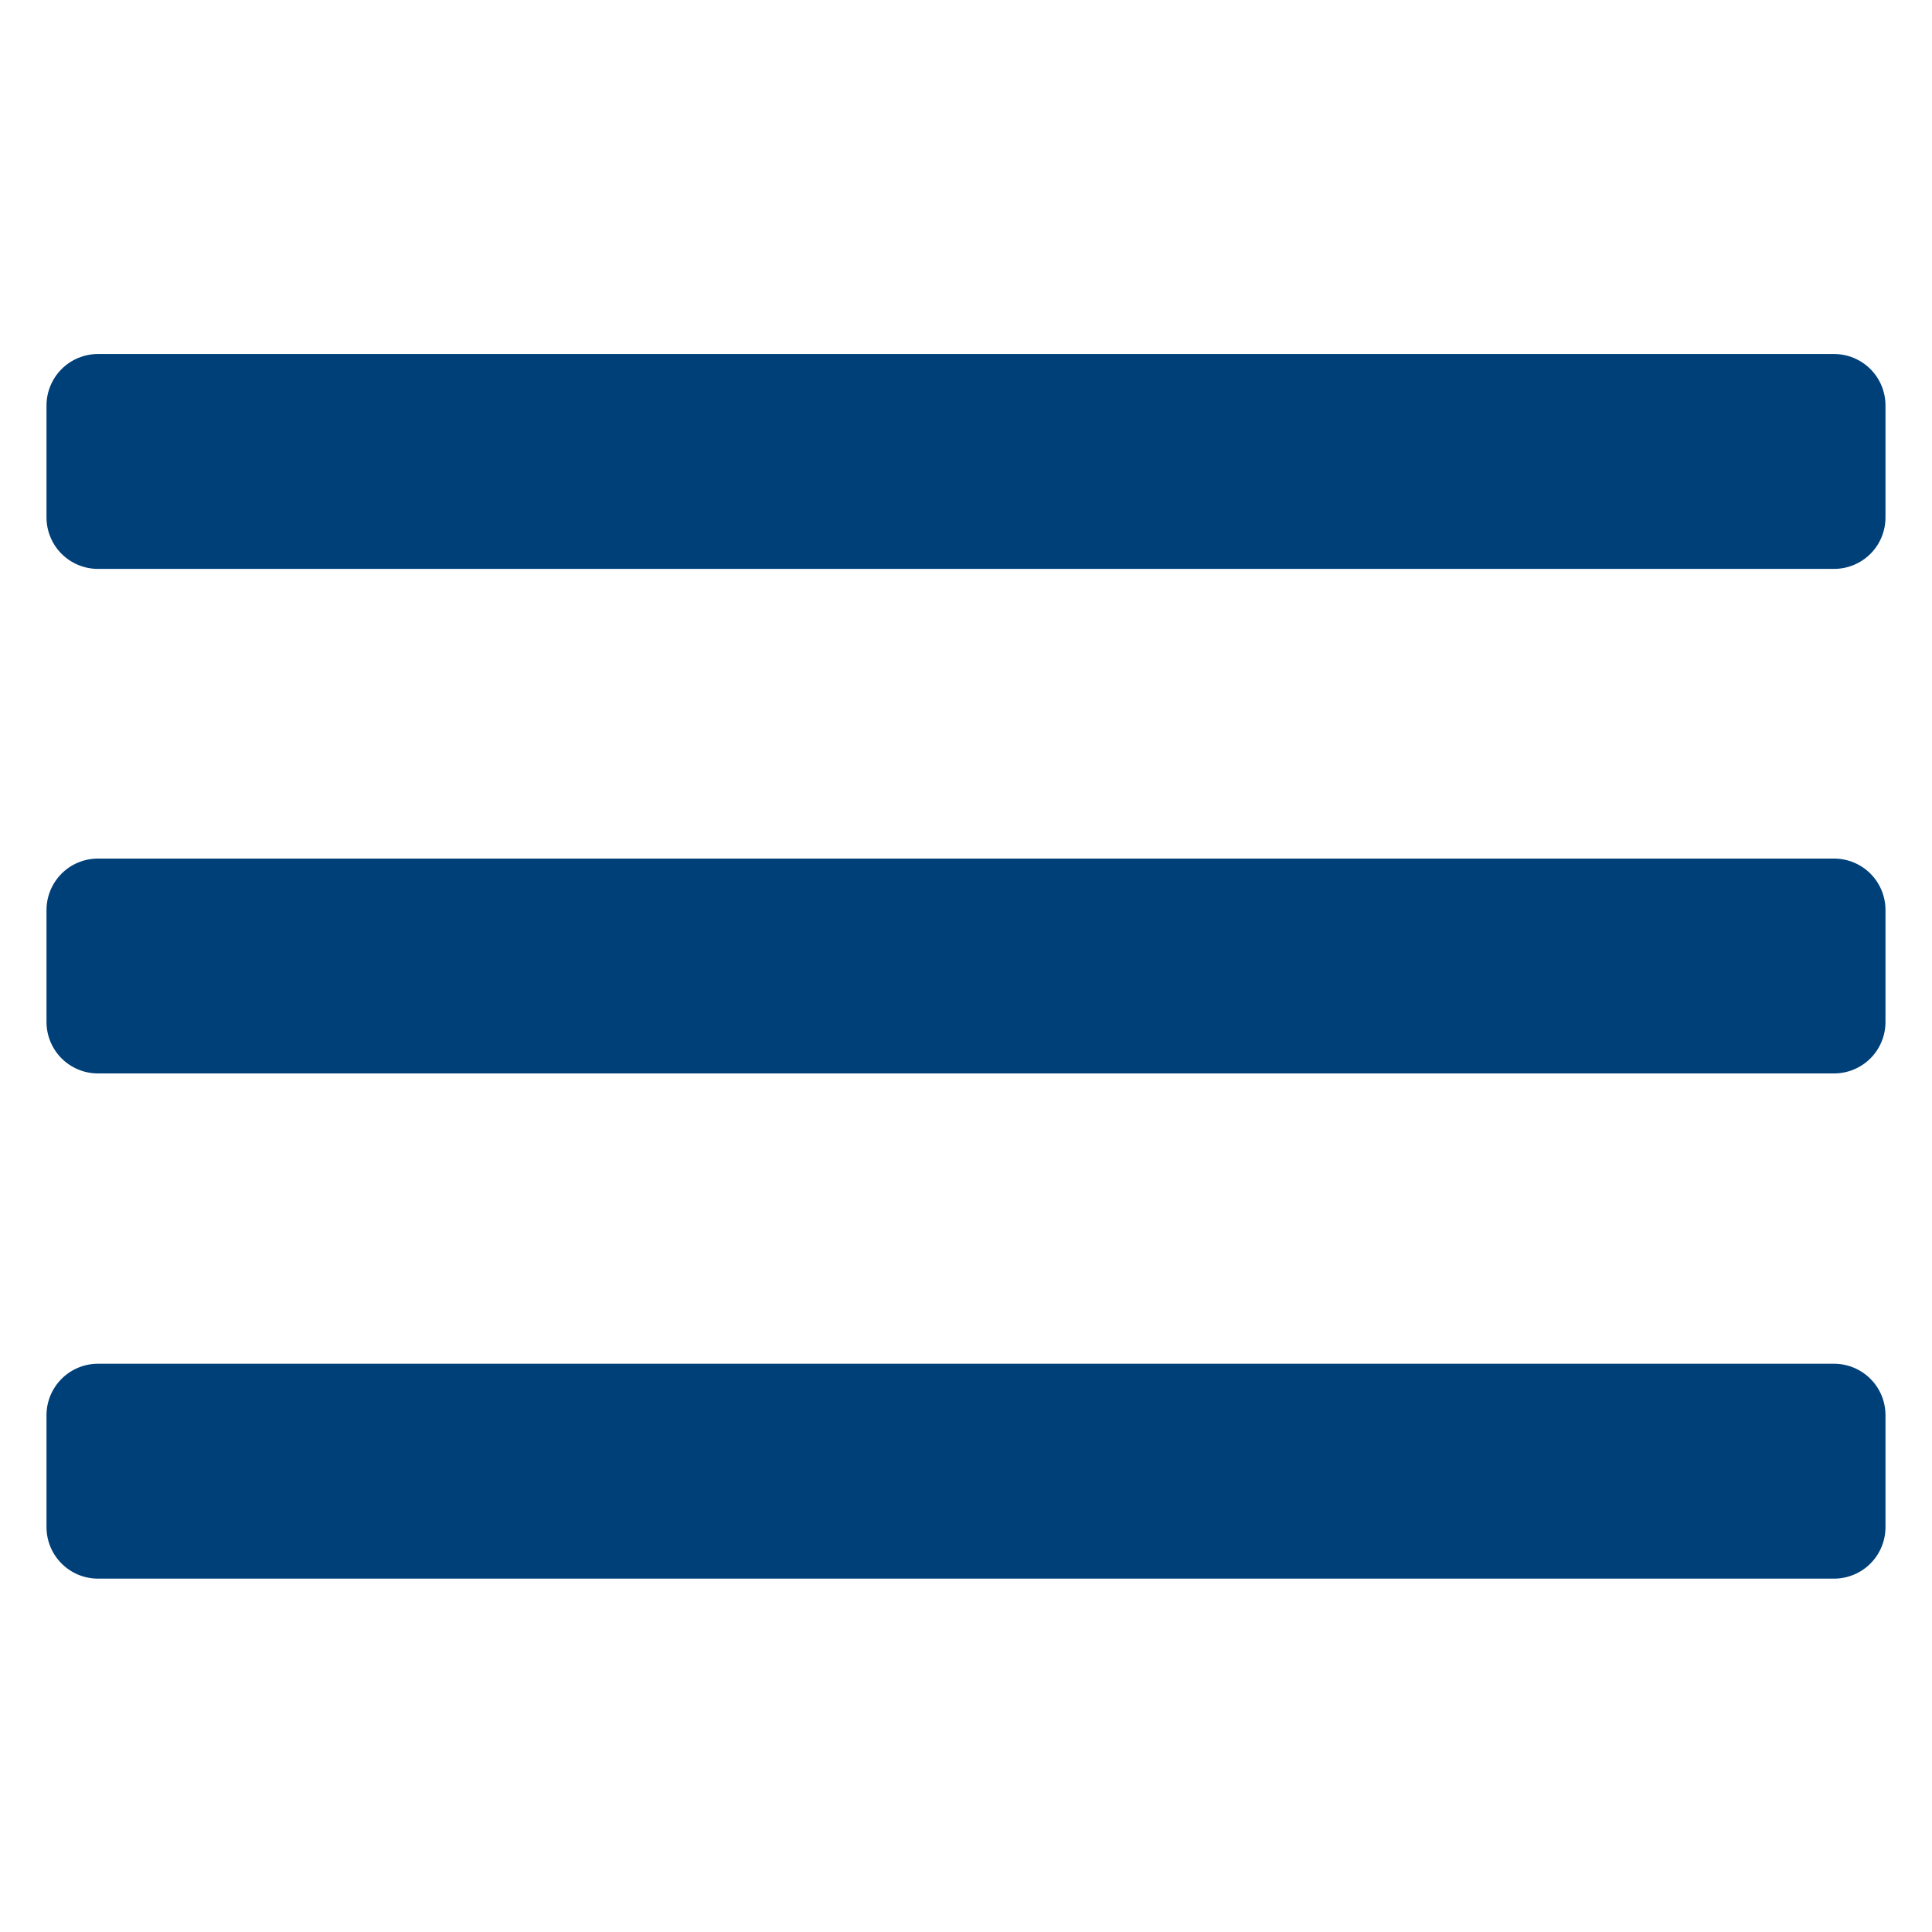 <svg xmlns="http://www.w3.org/2000/svg" xmlns:xlink="http://www.w3.org/1999/xlink" width="300" zoomAndPan="magnify" viewBox="0 0 224.88 225" height="300" preserveAspectRatio="xMidYMid meet" version="1.0"><defs><clipPath id="68ea255ecf"><path d="M 5.355 158.82 L 219.547 158.82 L 219.547 183.848 L 5.355 183.848 Z M 5.355 158.82 " clip-rule="nonzero"/></clipPath><clipPath id="e79a9558fe"><path d="M 11.352 158.82 L 213.527 158.82 C 215.117 158.82 216.645 159.453 217.77 160.578 C 218.895 161.699 219.523 163.227 219.523 164.816 L 219.523 177.848 C 219.523 179.441 218.895 180.965 217.77 182.09 C 216.645 183.215 215.117 183.848 213.527 183.848 L 11.352 183.848 C 9.762 183.848 8.234 183.215 7.113 182.09 C 5.988 180.965 5.355 179.441 5.355 177.848 L 5.355 164.816 C 5.355 163.227 5.988 161.699 7.113 160.578 C 8.234 159.453 9.762 158.82 11.352 158.82 Z M 11.352 158.82 " clip-rule="nonzero"/></clipPath><clipPath id="514ee7bd02"><path d="M 5.355 99.988 L 219.547 99.988 L 219.547 125.012 L 5.355 125.012 Z M 5.355 99.988 " clip-rule="nonzero"/></clipPath><clipPath id="e5ec2d5da2"><path d="M 11.352 99.988 L 213.527 99.988 C 215.117 99.988 216.645 100.617 217.77 101.742 C 218.895 102.867 219.523 104.395 219.523 105.984 L 219.523 119.016 C 219.523 120.605 218.895 122.133 217.77 123.258 C 216.645 124.383 215.117 125.012 213.527 125.012 L 11.352 125.012 C 9.762 125.012 8.234 124.383 7.113 123.258 C 5.988 122.133 5.355 120.605 5.355 119.016 L 5.355 105.984 C 5.355 104.395 5.988 102.867 7.113 101.742 C 8.234 100.617 9.762 99.988 11.352 99.988 Z M 11.352 99.988 " clip-rule="nonzero"/></clipPath><clipPath id="36eae258f9"><path d="M 5.355 41.227 L 219.547 41.227 L 219.547 66.254 L 5.355 66.254 Z M 5.355 41.227 " clip-rule="nonzero"/></clipPath><clipPath id="40c096bd02"><path d="M 11.352 41.227 L 213.527 41.227 C 215.117 41.227 216.645 41.859 217.77 42.984 C 218.895 44.109 219.523 45.637 219.523 47.227 L 219.523 60.258 C 219.523 61.848 218.895 63.375 217.77 64.5 C 216.645 65.621 215.117 66.254 213.527 66.254 L 11.352 66.254 C 9.762 66.254 8.234 65.621 7.113 64.5 C 5.988 63.375 5.355 61.848 5.355 60.258 L 5.355 47.227 C 5.355 45.637 5.988 44.109 7.113 42.984 C 8.234 41.859 9.762 41.227 11.352 41.227 Z M 11.352 41.227 " clip-rule="nonzero"/></clipPath></defs><g clip-path="url(#68ea255ecf)"><g clip-path="url(#e79a9558fe)"><path fill="#004079" d="M 5.355 158.82 L 219.547 158.82 L 219.547 183.848 L 5.355 183.848 Z M 5.355 158.82 " fill-opacity="1" fill-rule="nonzero"/></g></g><g clip-path="url(#514ee7bd02)"><g clip-path="url(#e5ec2d5da2)"><path fill="#004079" d="M 5.355 99.988 L 219.547 99.988 L 219.547 125.012 L 5.355 125.012 Z M 5.355 99.988 " fill-opacity="1" fill-rule="nonzero"/></g></g><g clip-path="url(#36eae258f9)"><g clip-path="url(#40c096bd02)"><path fill="#004079" d="M 5.355 41.227 L 219.547 41.227 L 219.547 66.254 L 5.355 66.254 Z M 5.355 41.227 " fill-opacity="1" fill-rule="nonzero"/></g></g></svg>